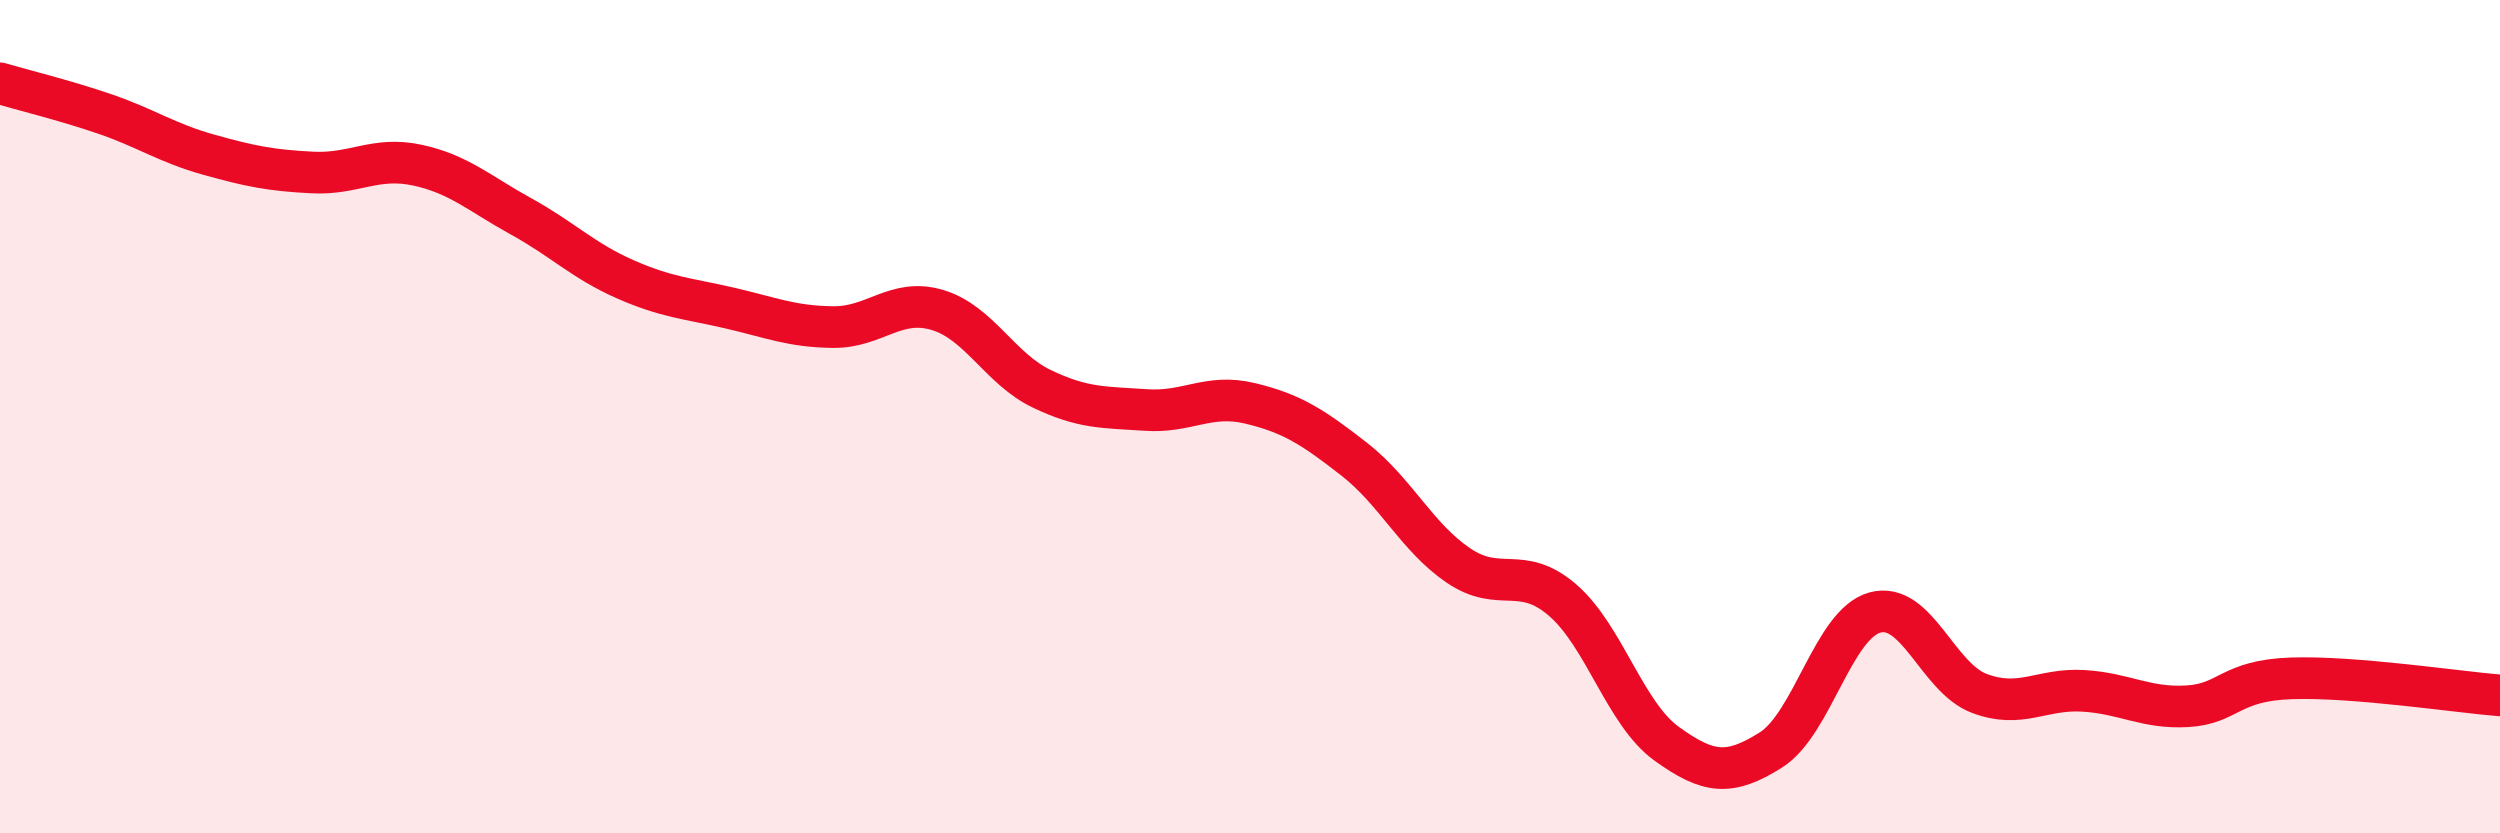 
    <svg width="60" height="20" viewBox="0 0 60 20" xmlns="http://www.w3.org/2000/svg">
      <path
        d="M 0,2 C 0.5,2.15 1.5,2.39 2.5,2.73 C 3.5,3.07 4,3.43 5,3.71 C 6,3.99 6.5,4.09 7.5,4.14 C 8.5,4.19 9,3.75 10,3.96 C 11,4.17 11.5,4.64 12.5,5.19 C 13.5,5.74 14,6.26 15,6.7 C 16,7.14 16.5,7.16 17.5,7.39 C 18.5,7.62 19,7.84 20,7.85 C 21,7.86 21.5,7.14 22.5,7.44 C 23.5,7.74 24,8.85 25,9.33 C 26,9.81 26.5,9.77 27.5,9.84 C 28.5,9.91 29,9.44 30,9.68 C 31,9.92 31.5,10.24 32.5,11.02 C 33.5,11.8 34,12.89 35,13.57 C 36,14.25 36.5,13.54 37.5,14.4 C 38.5,15.26 39,17.13 40,17.85 C 41,18.57 41.5,18.63 42.5,18 C 43.5,17.37 44,14.97 45,14.7 C 46,14.43 46.5,16.26 47.5,16.64 C 48.5,17.02 49,16.52 50,16.58 C 51,16.64 51.5,17.01 52.5,16.95 C 53.5,16.89 53.5,16.33 55,16.28 C 56.5,16.23 59,16.61 60,16.69L60 20L0 20Z"
        fill="#EB0A25"
        opacity="0.1"
        stroke-linecap="round"
        stroke-linejoin="round"
      />
      <path
        d="M 0,2 C 0.5,2.15 1.5,2.39 2.5,2.73 C 3.5,3.07 4,3.43 5,3.71 C 6,3.99 6.5,4.09 7.5,4.14 C 8.5,4.19 9,3.75 10,3.96 C 11,4.17 11.5,4.64 12.5,5.19 C 13.5,5.74 14,6.26 15,6.7 C 16,7.14 16.5,7.16 17.5,7.39 C 18.5,7.62 19,7.84 20,7.85 C 21,7.86 21.5,7.14 22.5,7.44 C 23.5,7.74 24,8.85 25,9.33 C 26,9.81 26.5,9.77 27.5,9.84 C 28.5,9.91 29,9.44 30,9.68 C 31,9.92 31.5,10.24 32.5,11.02 C 33.5,11.8 34,12.89 35,13.57 C 36,14.25 36.5,13.54 37.5,14.4 C 38.5,15.26 39,17.13 40,17.85 C 41,18.57 41.5,18.63 42.5,18 C 43.5,17.37 44,14.97 45,14.7 C 46,14.43 46.5,16.26 47.5,16.64 C 48.5,17.02 49,16.52 50,16.58 C 51,16.64 51.5,17.01 52.5,16.95 C 53.5,16.89 53.5,16.33 55,16.28 C 56.5,16.23 59,16.61 60,16.69"
        stroke="#EB0A25"
        stroke-width="1"
        fill="none"
        stroke-linecap="round"
        stroke-linejoin="round"
      />
    </svg>
  